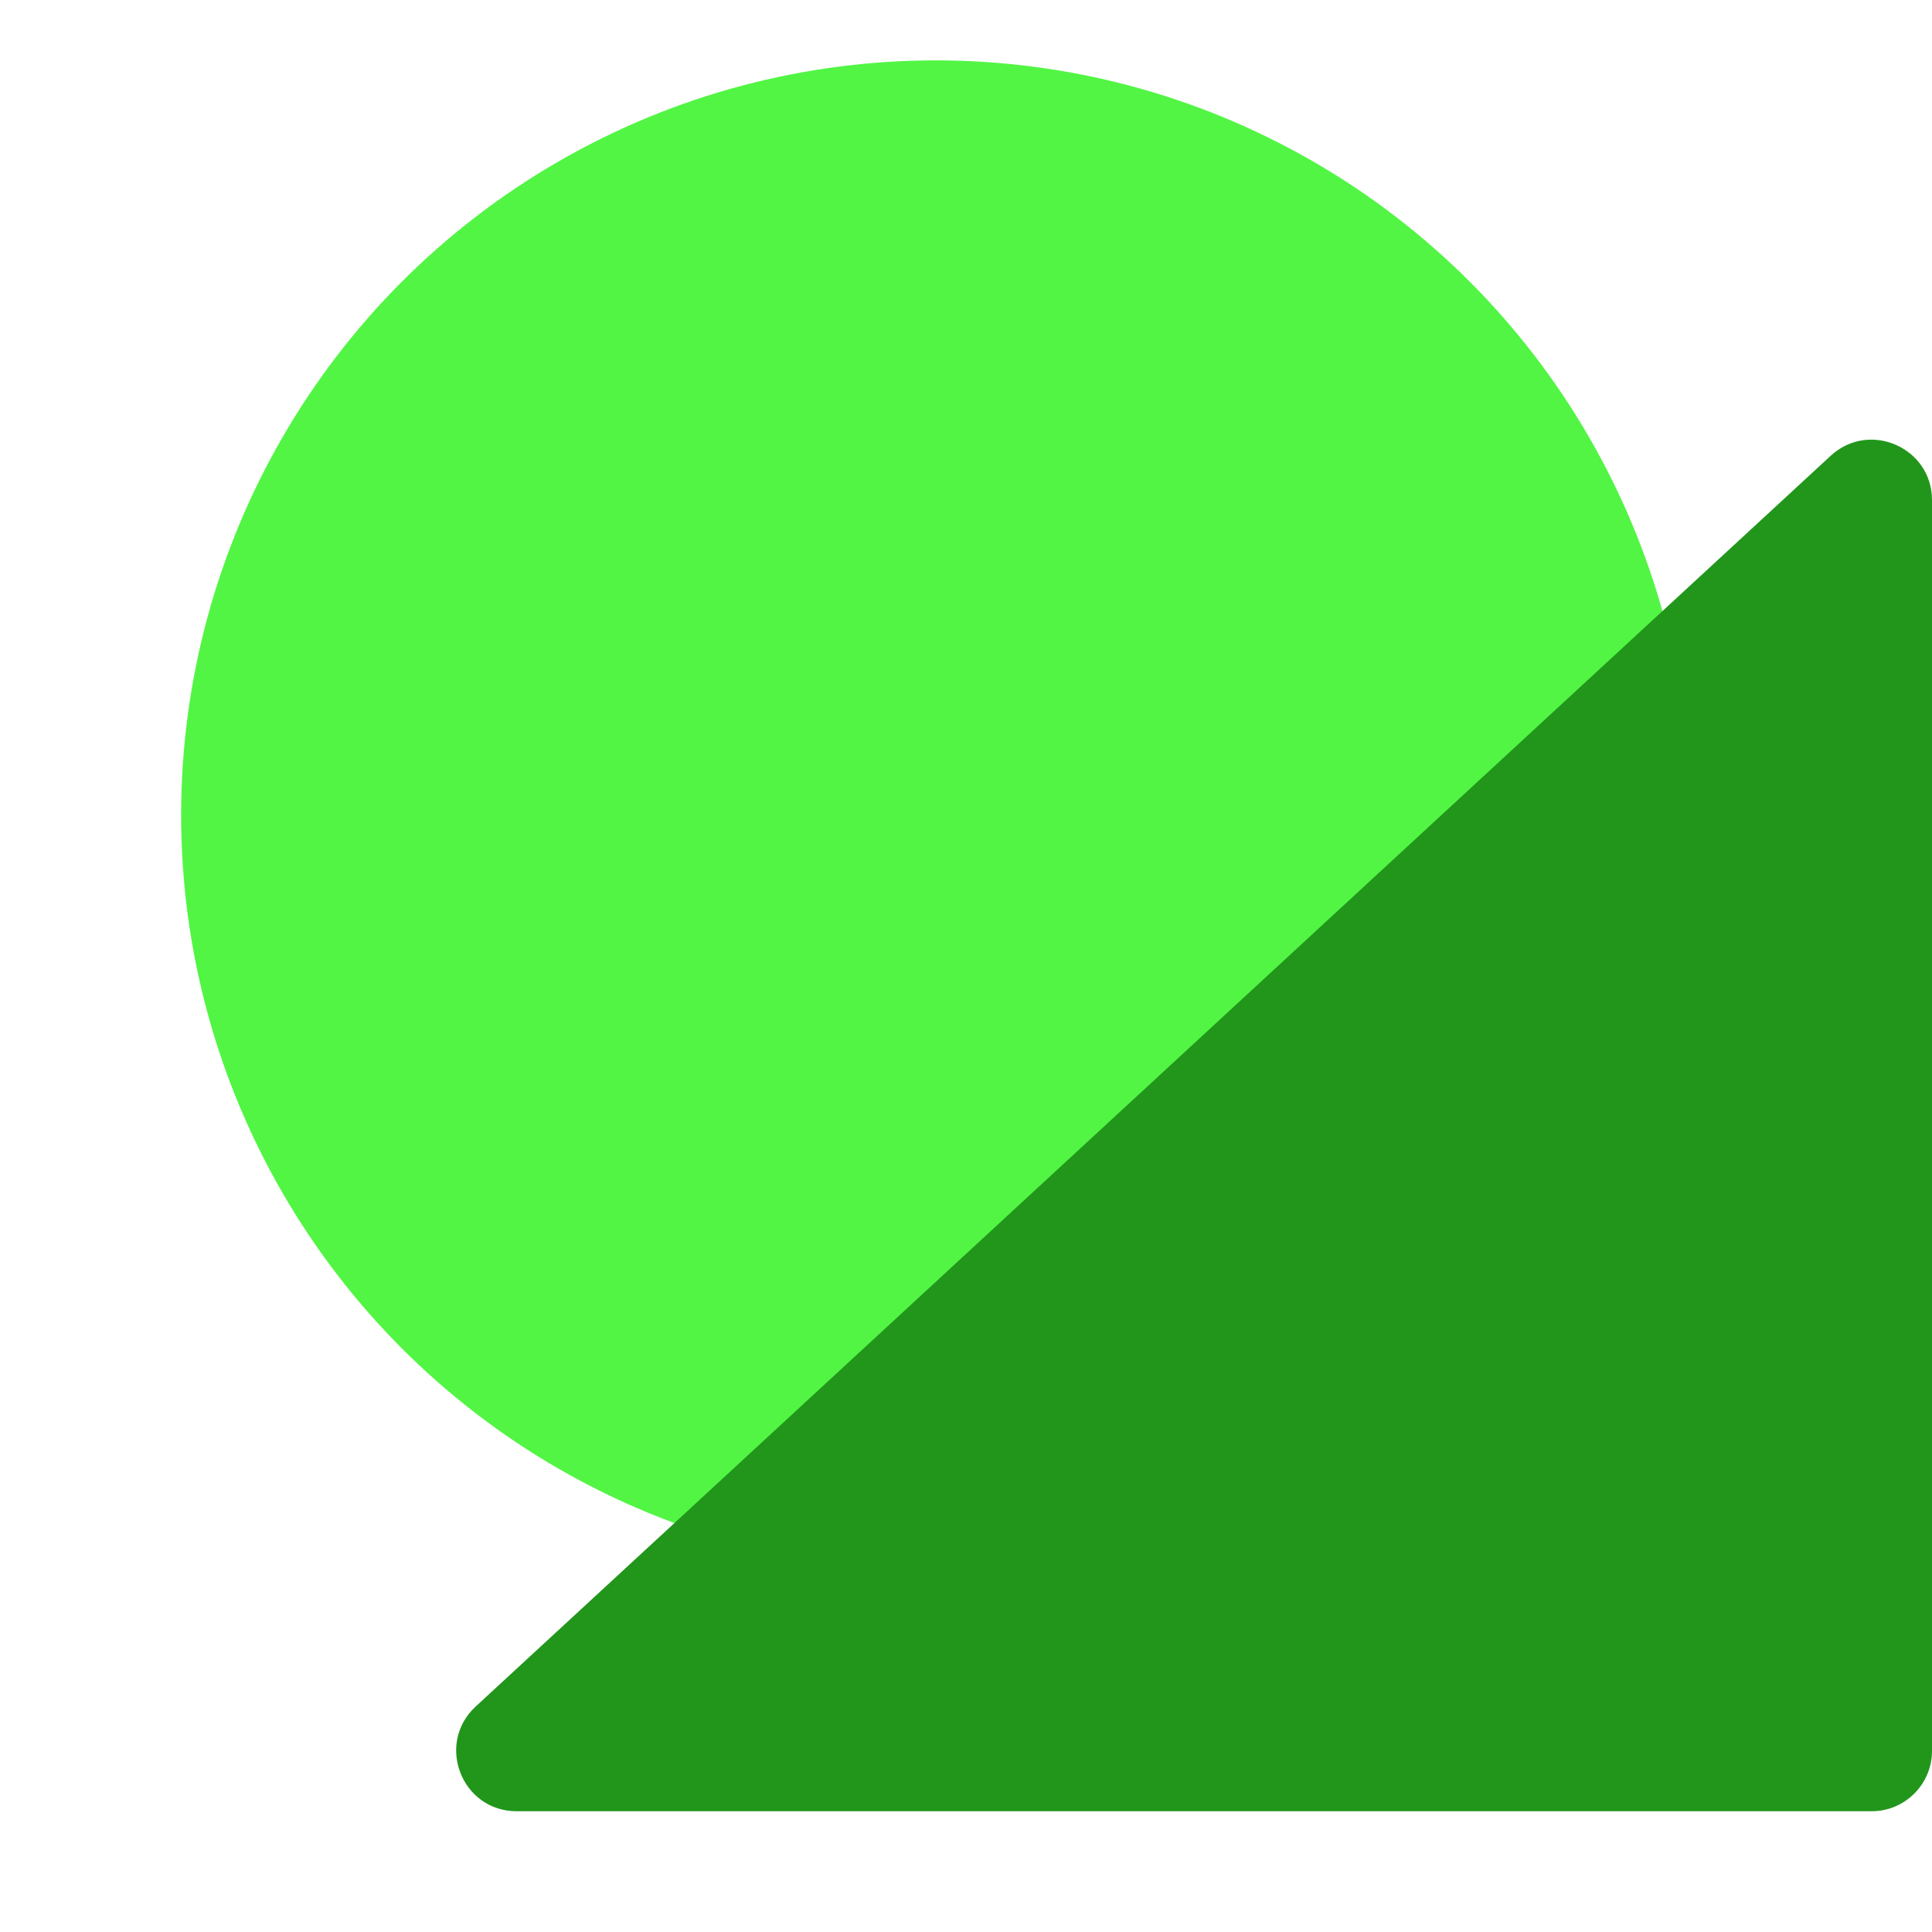 <svg width="32" height="32" viewBox="0 0 32 32" fill="none" xmlns="http://www.w3.org/2000/svg">
<circle cx="15.5" cy="13.5" r="12.5" fill="#52F544"/>
<path d="M30.322 7.549L7.879 28.265C7.21 28.883 7.647 30 8.558 30L31 30C31.552 30 32 29.552 32 29L32 8.284C32 7.412 30.962 6.958 30.322 7.549Z" fill="#21961B"/>
</svg>
